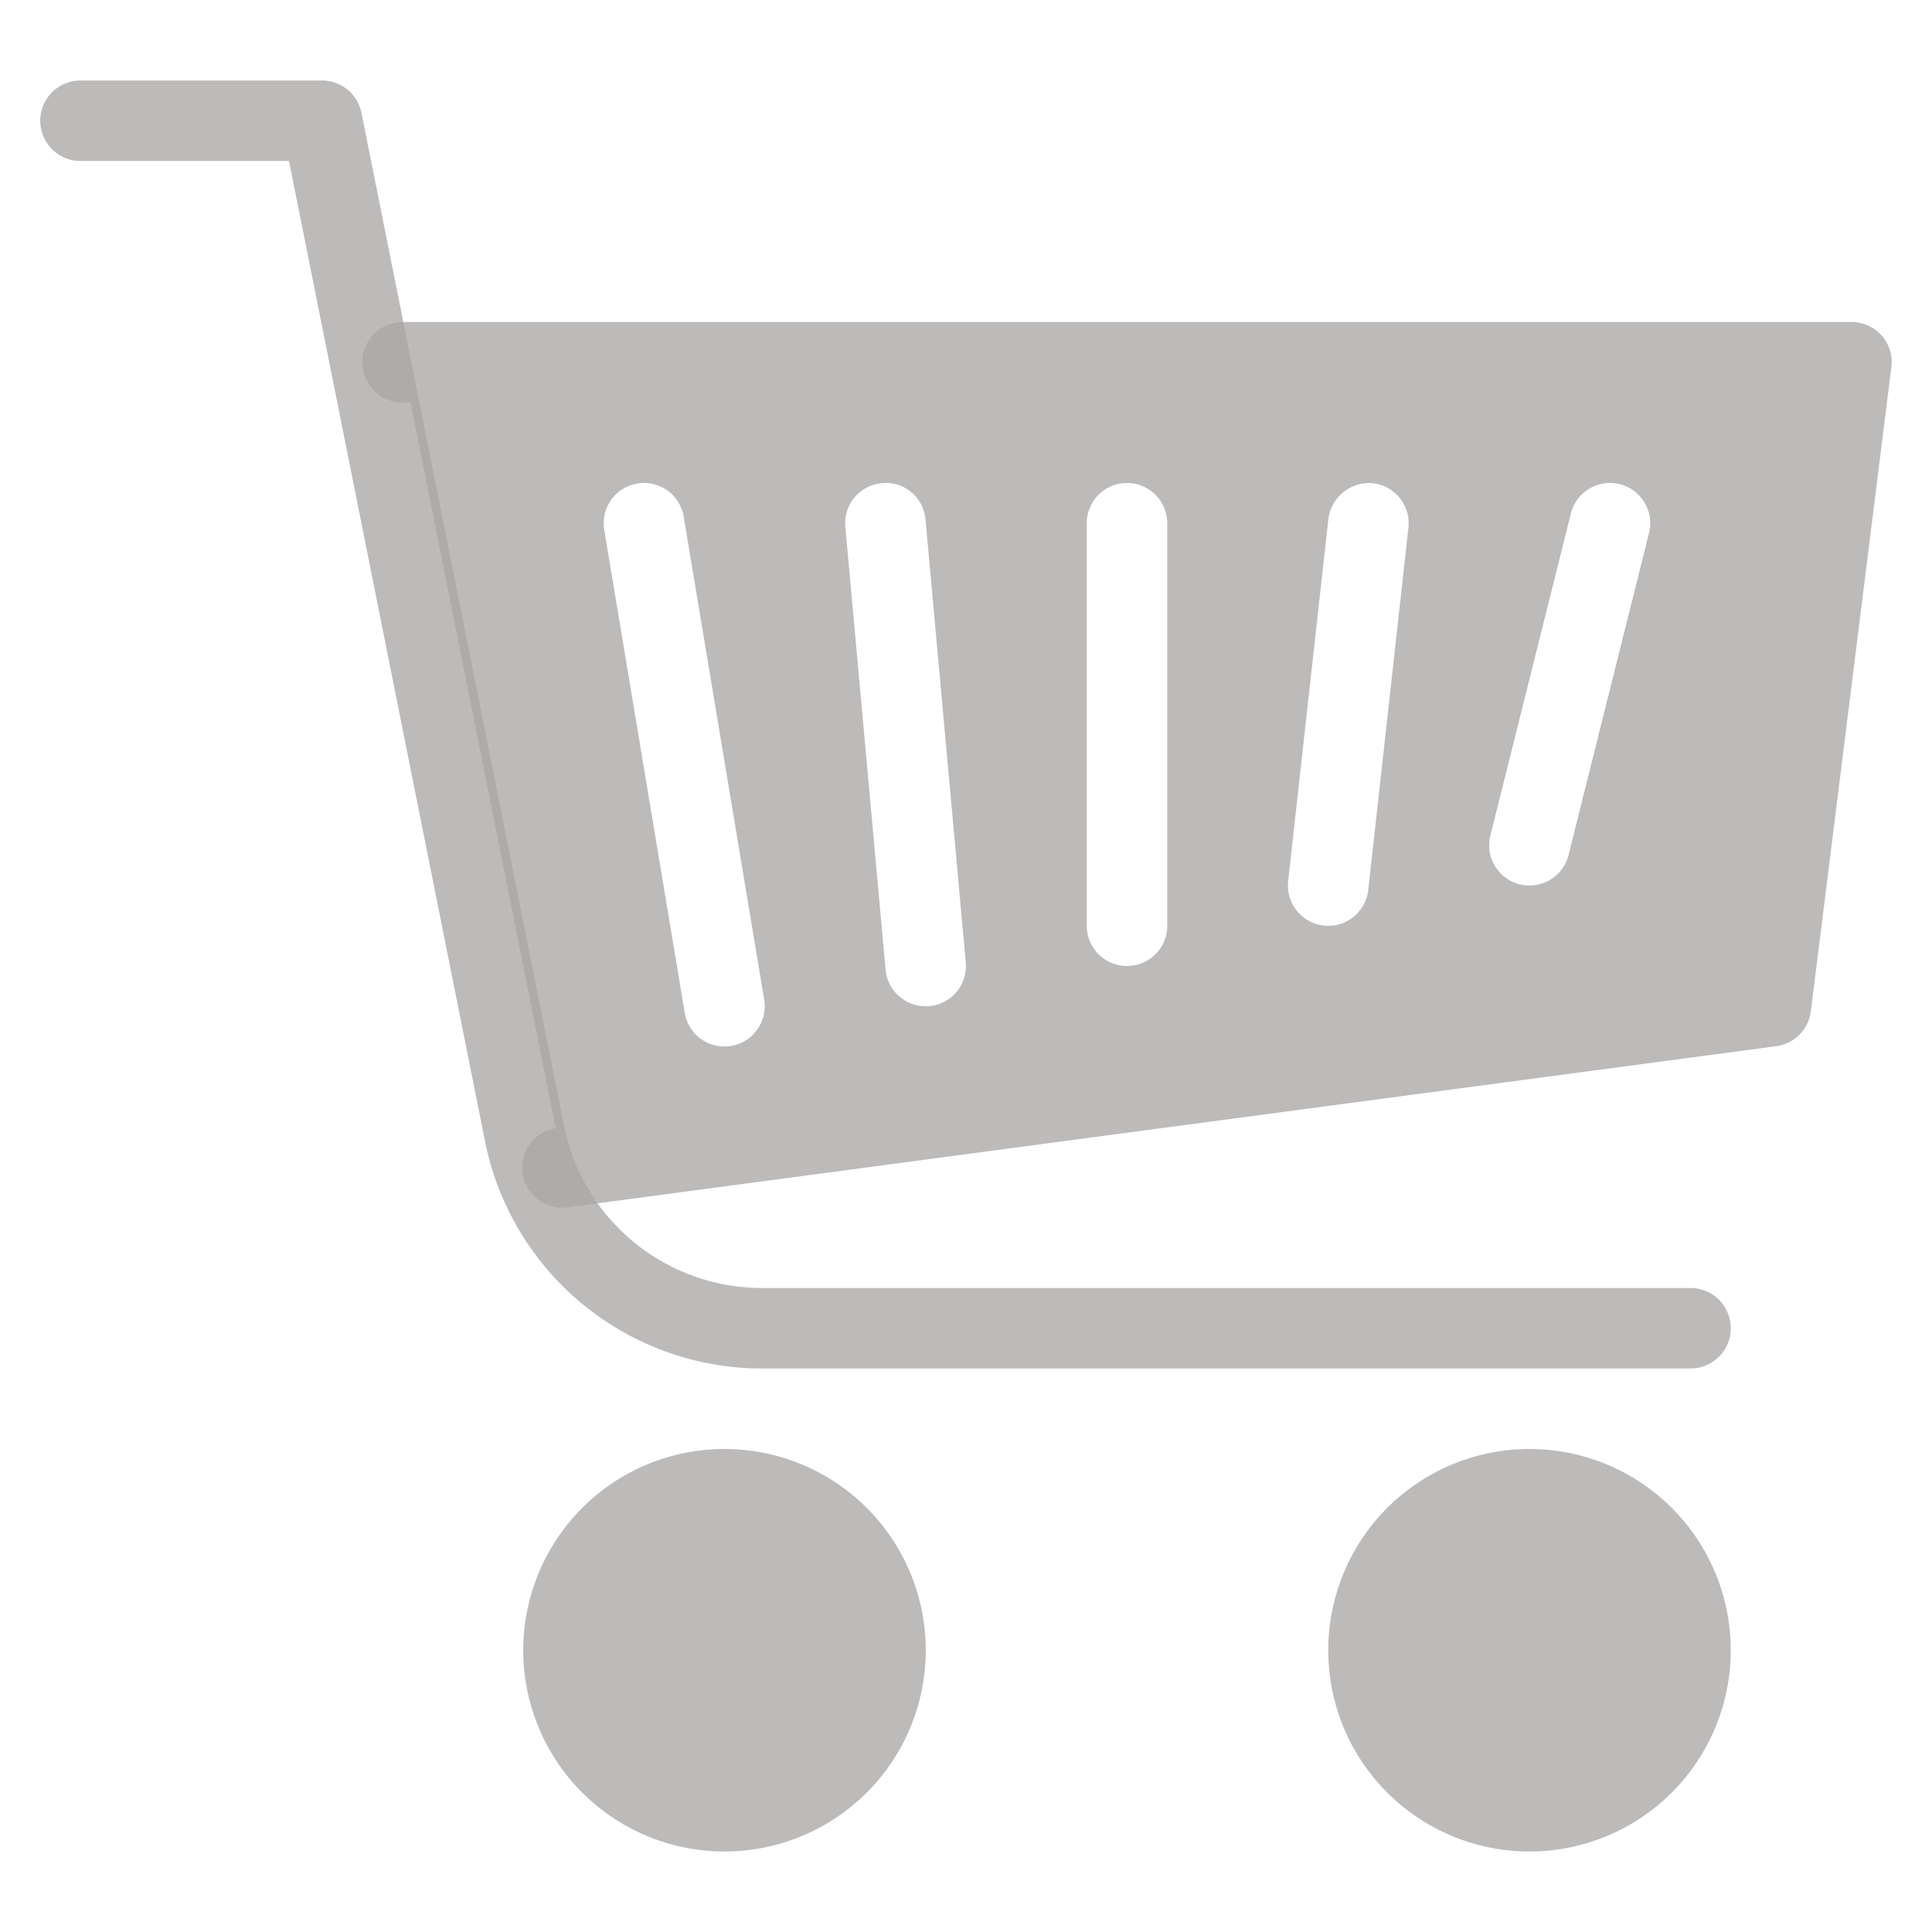 <svg xmlns="http://www.w3.org/2000/svg" version="1.1" xmlns:xlink="http://www.w3.org/1999/xlink" width="512" height="512" x="0" y="0" viewBox="0 0 24 24" style="enable-background:new 0 0 512 512" xml:space="preserve" class=""><g><clipPath id="a"><path d="M0 0h24v24H0z" fill="#aba7a7" opacity="0.788" data-original="#000000"></path></clipPath><g fill="#000" clip-path="url(#a)"><path d="M-45 23a2.5 2.5 0 1 0 0-5 2.5 2.5 0 0 0 0 5zM-55 23a2.5 2.5 0 1 0 0-5 2.5 2.5 0 0 0 0 5zM-43 17h-11.541a3.51 3.51 0 0 1-3.432-2.813L-60.41 2H-63a.5.5 0 0 1 0-1h3a.5.5 0 0 1 .49.402l2.518 12.588A2.507 2.507 0 0 0-54.541 16H-43a.5.5 0 0 1 0 1z" fill="#aba7a7" opacity="0.788" data-original="#000000"></path><path d="M-40.625 4.169A.501.501 0 0 0-41 4h-18a.5.5 0 0 0 0 1h.094l1.316 7.018a.493.493 0 0 0-.41.482.5.5 0 0 0 .5.5h13.734a2.504 2.504 0 0 0 2.481-2.19l.781-6.248a.499.499 0 0 0-.121-.393zM19 23a2.5 2.5 0 1 0 0-5 2.5 2.5 0 0 0 0 5zM9 23a2.5 2.5 0 1 0 0-5 2.5 2.5 0 0 0 0 5zM21 17H9.459a3.51 3.51 0 0 1-3.432-2.813L3.59 2H1a.5.5 0 0 1 0-1h3a.5.5 0 0 1 .49.402L7.008 13.99A2.507 2.507 0 0 0 9.459 16H21a.5.5 0 0 1 0 1z" fill="#aba7a7" opacity="0.788" data-original="#000000"></path><path d="M23.375 4.169A.501.501 0 0 0 23 4H5a.5.5 0 0 0 0 1h.1l1.803 9.015a.497.497 0 0 0 .162.981l15-2a.499.499 0 0 0 .43-.434l1-8a.494.494 0 0 0-.12-.393zM9.082 12.993a.5.5 0 0 1-.576-.411l-1-6a.5.5 0 0 1 .987-.164l1 6a.5.5 0 0 1-.411.575zm2.463-.495c-.015.002-.03.002-.046.002a.5.5 0 0 1-.498-.455l-.5-5.5a.5.5 0 0 1 .453-.543.494.494 0 0 1 .543.453l.5 5.5a.499.499 0 0 1-.452.543zM14.5 11.5a.5.5 0 0 1-1 0v-5a.5.5 0 0 1 1 0zm2.497-.445a.5.5 0 1 1-.995-.11l.5-4.5a.51.51 0 0 1 .552-.442.501.501 0 0 1 .442.552zm3.488-4.434-1 4a.5.5 0 1 1-.971-.242l1-4a.5.5 0 0 1 .971.242z" fill="#aba7a7" opacity="0.788" data-original="#000000"></path></g></g></svg>